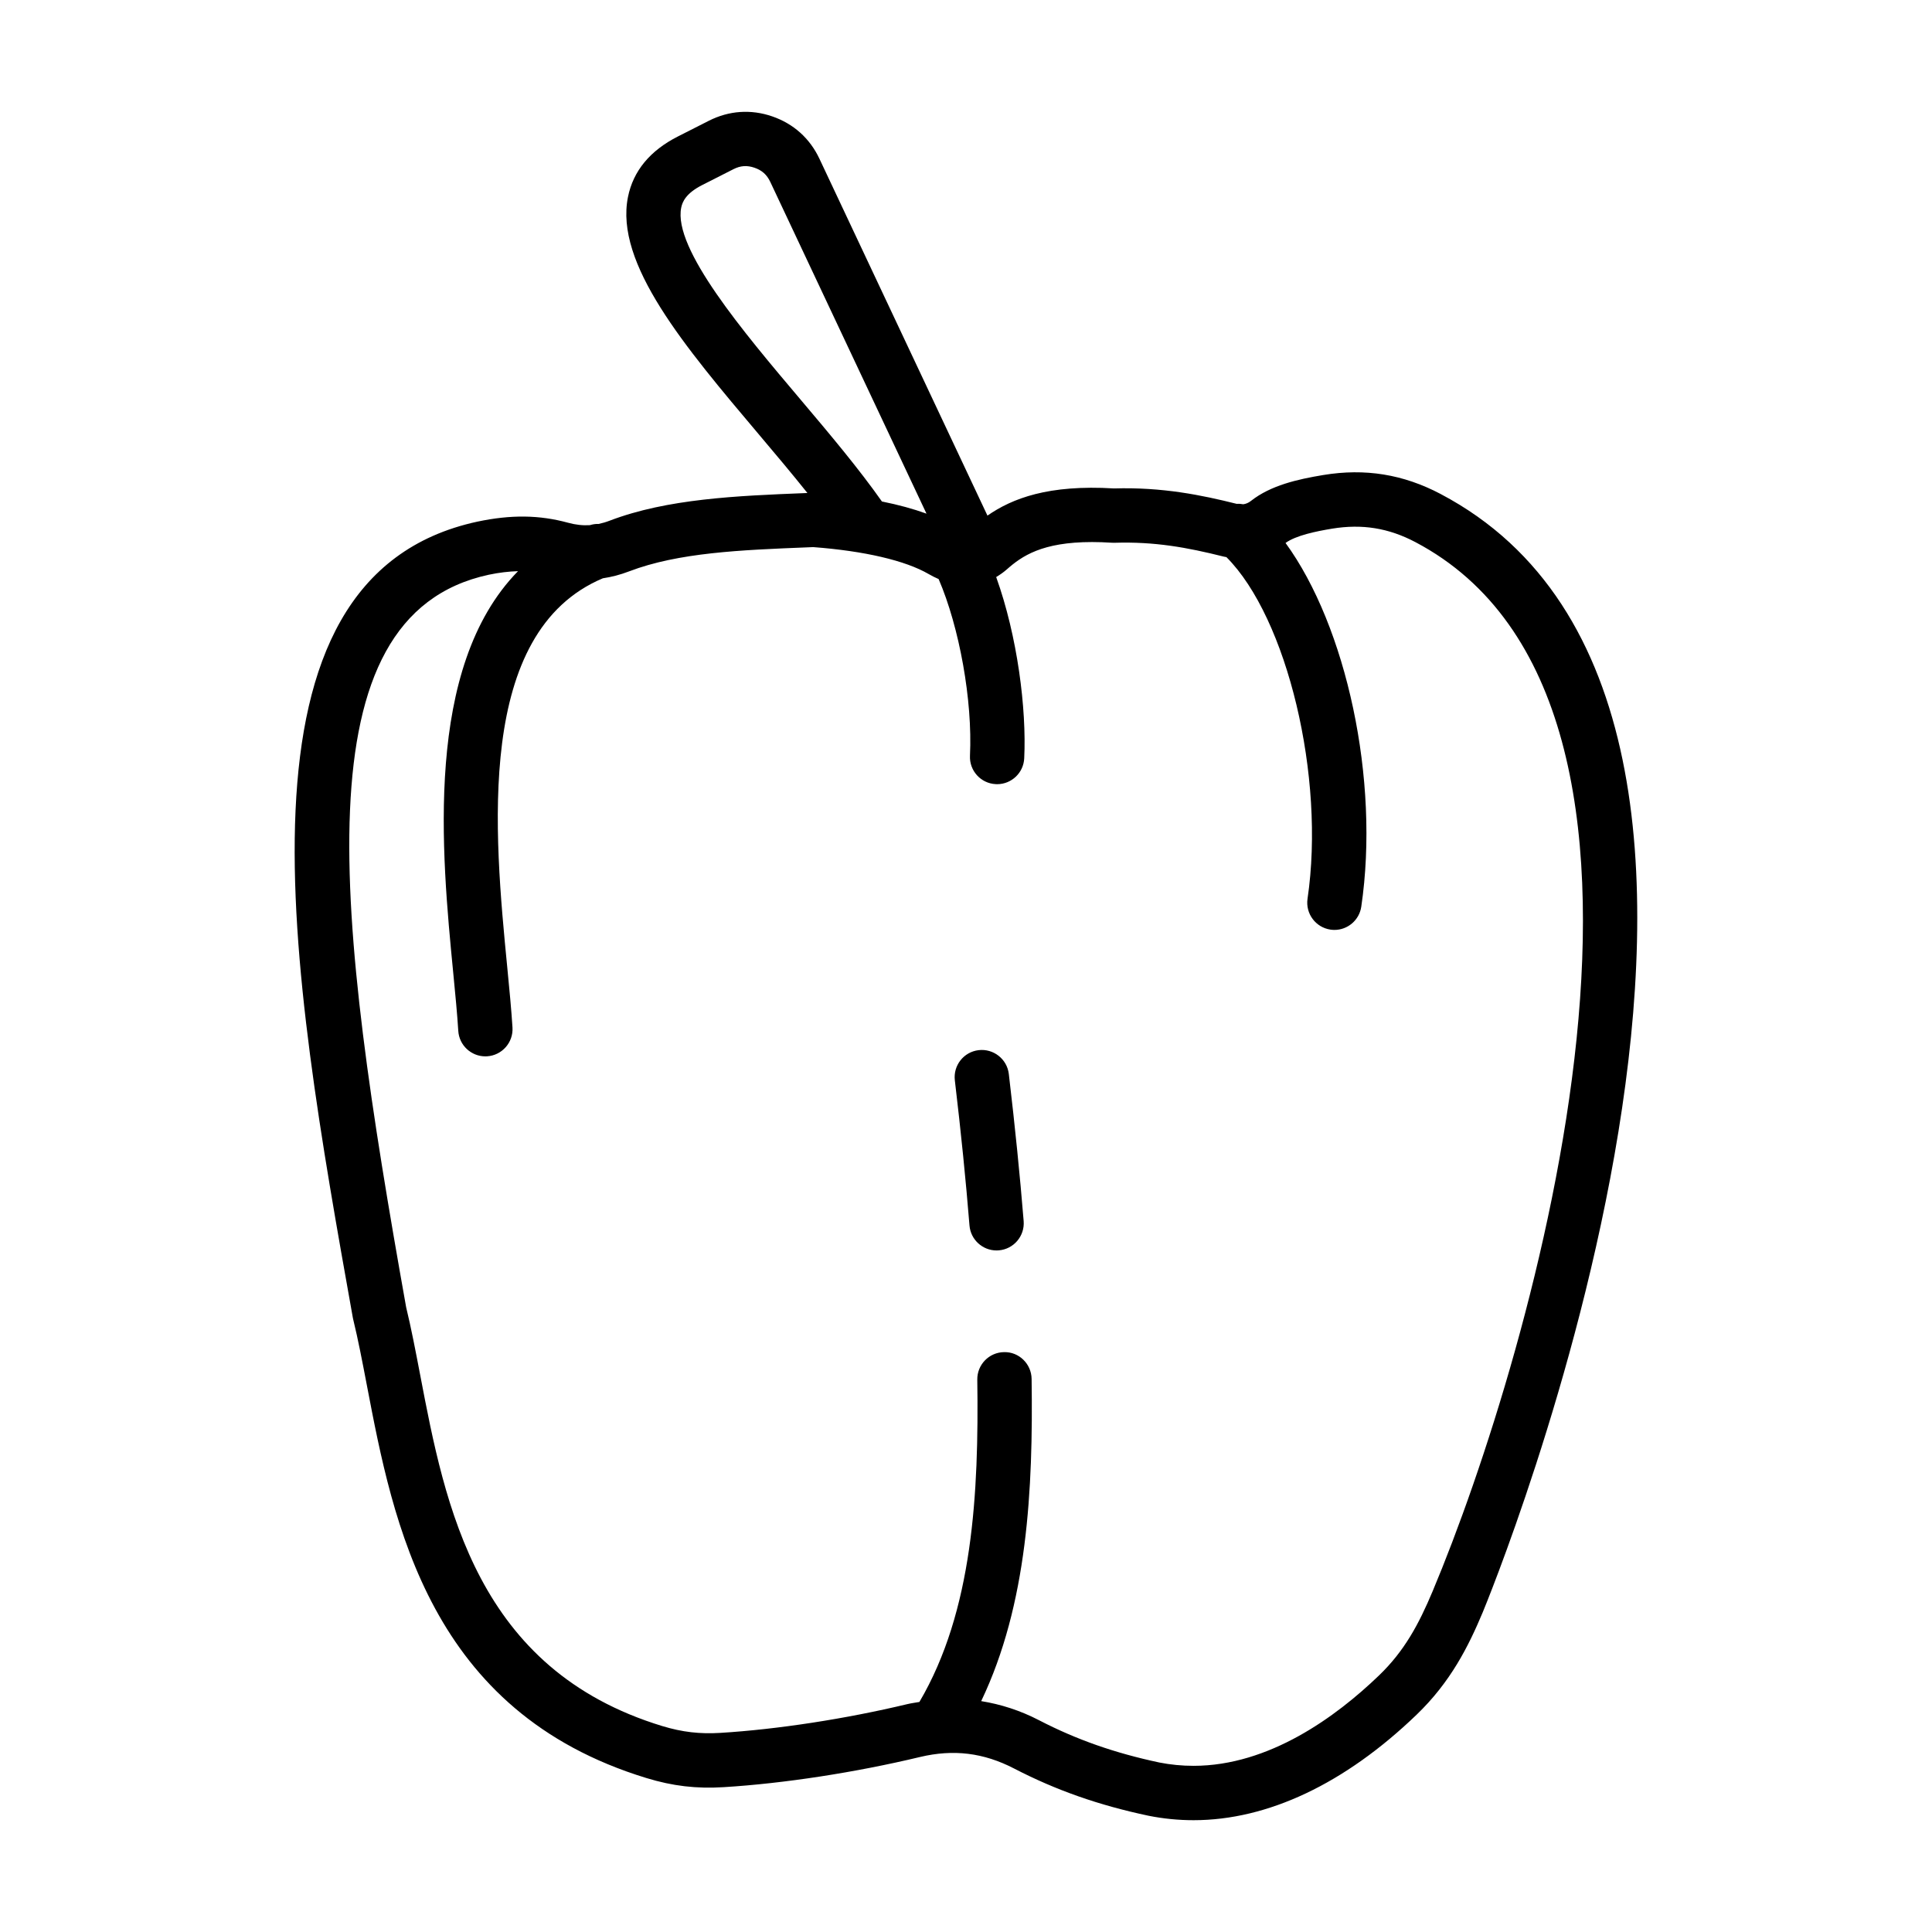 <?xml version="1.0" encoding="UTF-8"?>
<!-- Uploaded to: SVG Repo, www.svgrepo.com, Generator: SVG Repo Mixer Tools -->
<svg fill="#000000" width="800px" height="800px" version="1.1" viewBox="144 144 512 512" xmlns="http://www.w3.org/2000/svg">
 <g>
  <path d="m525.8 274.92c-9.926-5.231-20.02-6.863-31.09-5.039-6.879 1.137-13.961 2.75-19.191 6.863-0.656 0.52-1.336 0.797-2.047 0.891-0.57-0.102-1.152-0.152-1.727-0.109-9.297-2.324-19.723-4.469-32.52-4.086-17.383-1.055-26.957 2.637-33.539 7.199l-44.527-94.57c-2.543-5.406-6.871-9.289-12.523-11.23-5.633-1.941-11.461-1.527-16.781 1.164l-8.23 4.176c-7.359 3.738-11.809 9.117-13.199 15.996-3.578 17.668 15 39.648 34.66 62.926 4.394 5.195 8.797 10.434 12.887 15.547l-0.711 0.031c-17.906 0.719-36.414 1.473-51.691 7.305-0.996 0.383-1.961 0.66-2.918 0.863-0.77-0.031-1.559 0.09-2.328 0.324-1.863 0.117-3.742-0.086-5.762-0.637-7.656-2.09-15.145-2.176-24.059-0.293-68.043 14.691-49.43 118.95-33 210.95 0.023 0.152 0.059 0.301 0.098 0.453 1.285 5.246 2.422 11.195 3.629 17.492 6.977 36.5 16.531 86.492 74.074 104.06 6.961 2.133 13.281 2.871 20.516 2.418 15.922-0.977 34.879-3.891 52.004-7.996 8.836-2.109 16.848-1.133 24.922 3.055 11.094 5.742 22.383 9.715 35.629 12.516 3.926 0.785 7.934 1.18 11.93 1.18 19.648 0 40.094-9.664 59.098-27.945 9.055-8.695 13.773-18.172 17.527-27.121 0.996-2.379 98.641-238.54-11.129-296.38zm-201.27-75.895c0.309-1.516 1.219-3.789 5.598-6.004l8.23-4.18c1.883-0.957 3.617-1.074 5.594-0.387 1.988 0.684 3.273 1.84 4.176 3.742l41.402 87.926c-3.496-1.27-7.438-2.348-11.812-3.223-6.062-8.613-13.707-17.719-21.637-27.094-15.043-17.793-33.754-39.934-31.551-50.781zm199.12 366.7c-3.652 8.695-7.461 15.816-14.227 22.312-11.352 10.918-29.09 23.926-49.125 23.926-3.047 0-6.117-0.297-9.035-0.875-11.859-2.519-21.996-6.074-31.91-11.211-4.973-2.578-10.117-4.223-15.324-5.062 12.281-25.695 13.773-56.078 13.359-85.391-0.055-3.969-3.34-7.199-7.301-7.094-3.977 0.055-7.148 3.32-7.094 7.301 0.422 30.121-1.152 61.297-15.34 85.406-1.059 0.188-2.125 0.324-3.195 0.574-16.355 3.914-34.406 6.691-49.535 7.621-5.457 0.332-10.086-0.191-15.434-1.812-49.23-15.027-57.5-58.262-64.129-93-1.223-6.394-2.379-12.438-3.727-17.992-18.445-103.34-28.516-183.23 21.875-194.11 2.797-0.594 5.336-0.871 7.773-0.953-25.02 25.566-20.242 74.883-17.168 106.45 0.551 5.652 1.066 10.992 1.336 15.371 0.23 3.82 3.402 6.762 7.18 6.762 0.145 0 0.297-0.004 0.441-0.012 3.969-0.246 6.988-3.668 6.746-7.633-0.289-4.637-0.816-10.105-1.379-15.887-3.457-35.477-8.625-88.867 25.328-103.16 2.312-0.344 4.621-0.941 6.934-1.828 13.074-4.996 29.613-5.668 47.125-6.367l1.676-0.07c13.578 1.023 24.441 3.559 30.613 7.144 0.887 0.52 1.77 0.945 2.637 1.328 5.5 12.758 9.012 32.156 8.305 46.809-0.191 3.977 2.867 7.344 6.836 7.535 0.117 0.012 0.242 0.012 0.359 0.012 3.812 0 6.996-2.996 7.18-6.852 0.637-13.07-1.777-32.336-7.43-48.039 0.953-0.574 1.891-1.215 2.793-2.004 3.969-3.523 9.324-7.273 22.621-7.273 1.633 0 3.379 0.059 5.231 0.18 0.23 0.016 0.453 0.02 0.695 0.012 10.66-0.336 19.199 1.219 28.973 3.668 0.23 0.059 0.469 0.086 0.707 0.137 16.078 16.086 26.262 58.23 21.492 90.535-0.574 3.934 2.144 7.594 6.07 8.176 0.359 0.055 0.711 0.082 1.066 0.082 3.5 0 6.578-2.574 7.106-6.152 4.969-33.66-4.004-74.371-20.07-96.395 2.766-2 8.035-3.078 12.375-3.797 7.918-1.289 14.922-0.176 22.031 3.57 81.5 42.945 30.922 215.28 4.559 278.07z"/>
  <path d="m403.35 422.3c-3.949 0.465-6.769 4.039-6.309 7.992 1.648 13.914 2.918 26.5 3.883 38.477 0.309 3.758 3.461 6.613 7.168 6.613 0.191 0 0.387-0.004 0.586-0.023 3.961-0.316 6.918-3.793 6.602-7.758-0.988-12.152-2.273-24.91-3.934-38.996-0.469-3.953-4.07-6.762-7.996-6.305z"/>
 </g>
</svg>